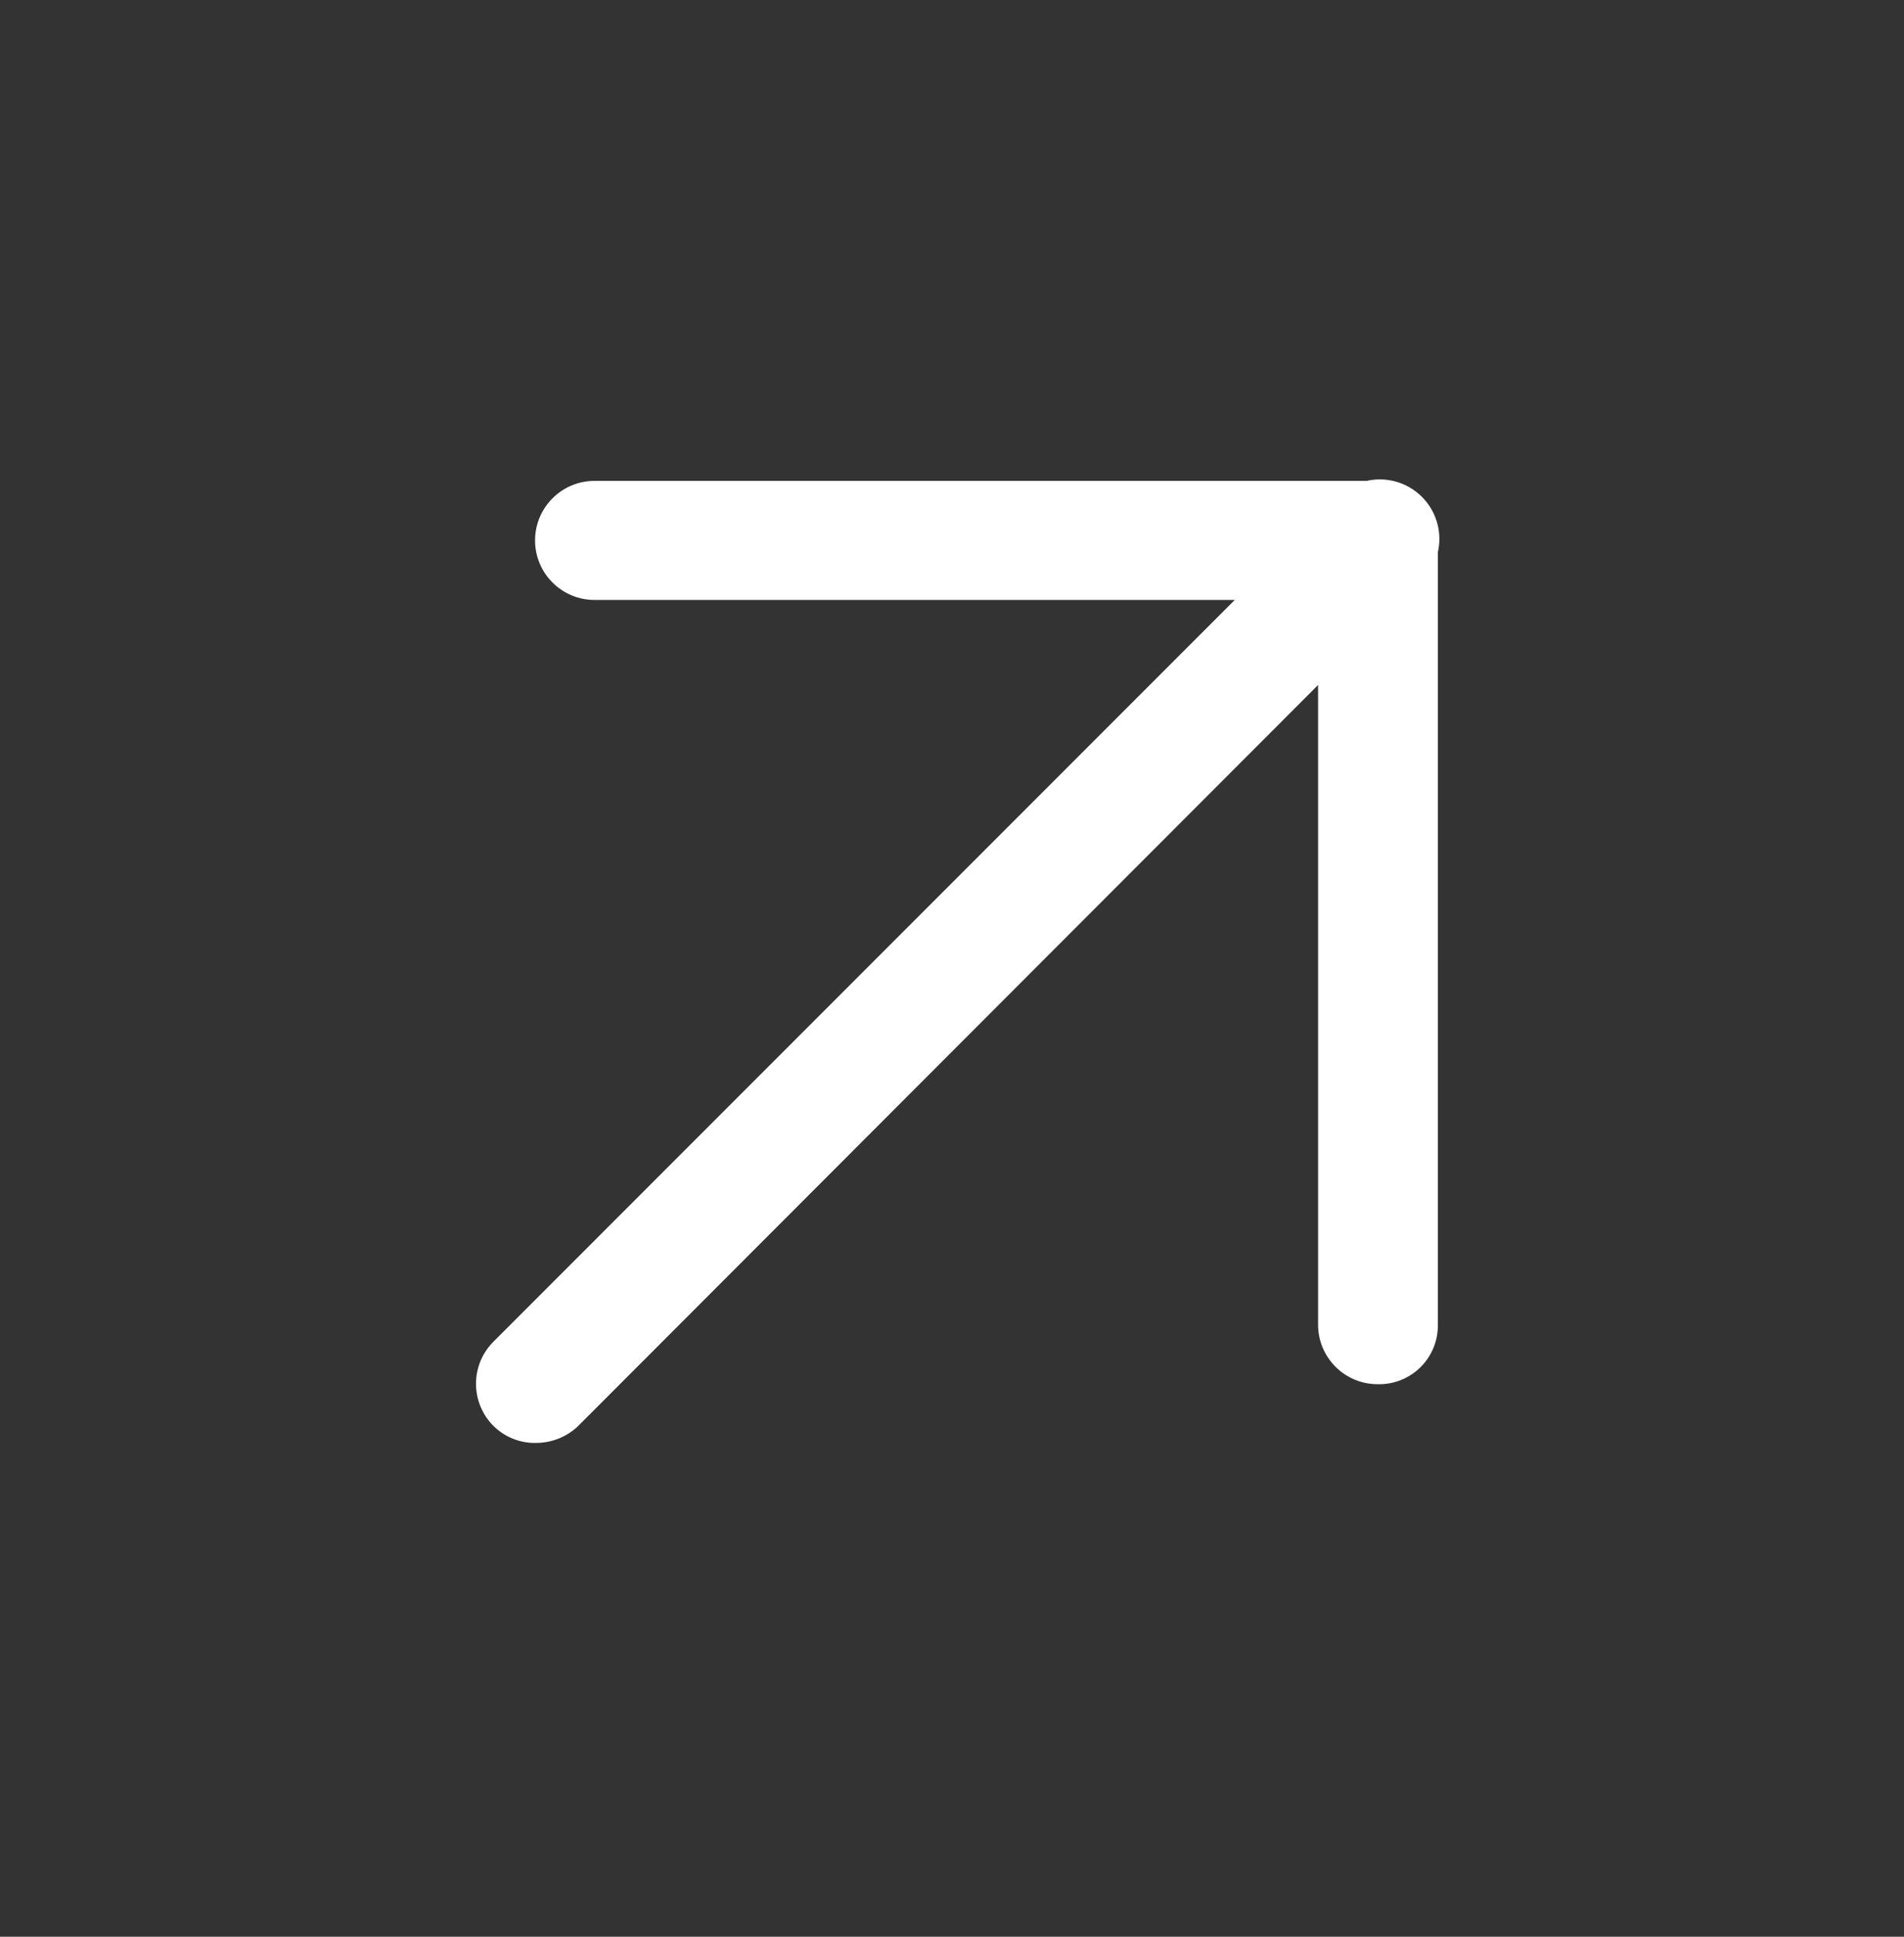 <?xml version="1.0" encoding="UTF-8"?> <svg xmlns="http://www.w3.org/2000/svg" width="60" height="61" viewBox="0 0 60 61" fill="none"><rect x="0" y="0" width="60" height="61" fill="#333333" stroke="none"/><path d="M15.561 44.922C15.915 45.267 16.392 45.456 16.886 45.447C17.378 45.448 17.853 45.26 18.211 44.922L41.536 21.575L41.536 41.722C41.536 42.757 42.376 43.597 43.411 43.597C43.915 43.611 44.402 43.418 44.761 43.064C45.12 42.71 45.318 42.226 45.311 41.722L45.311 17.391C45.376 17.106 45.375 16.804 45.3 16.511C45.13 15.846 44.611 15.328 43.947 15.158C43.654 15.083 43.352 15.082 43.067 15.146L18.736 15.146C17.701 15.146 16.861 15.986 16.861 17.021C16.861 18.057 17.701 18.896 18.736 18.896L38.911 18.896L15.561 42.247C15.202 42.599 15 43.081 15 43.584C15 44.087 15.202 44.569 15.561 44.922Z" fill="white"></path></svg> 